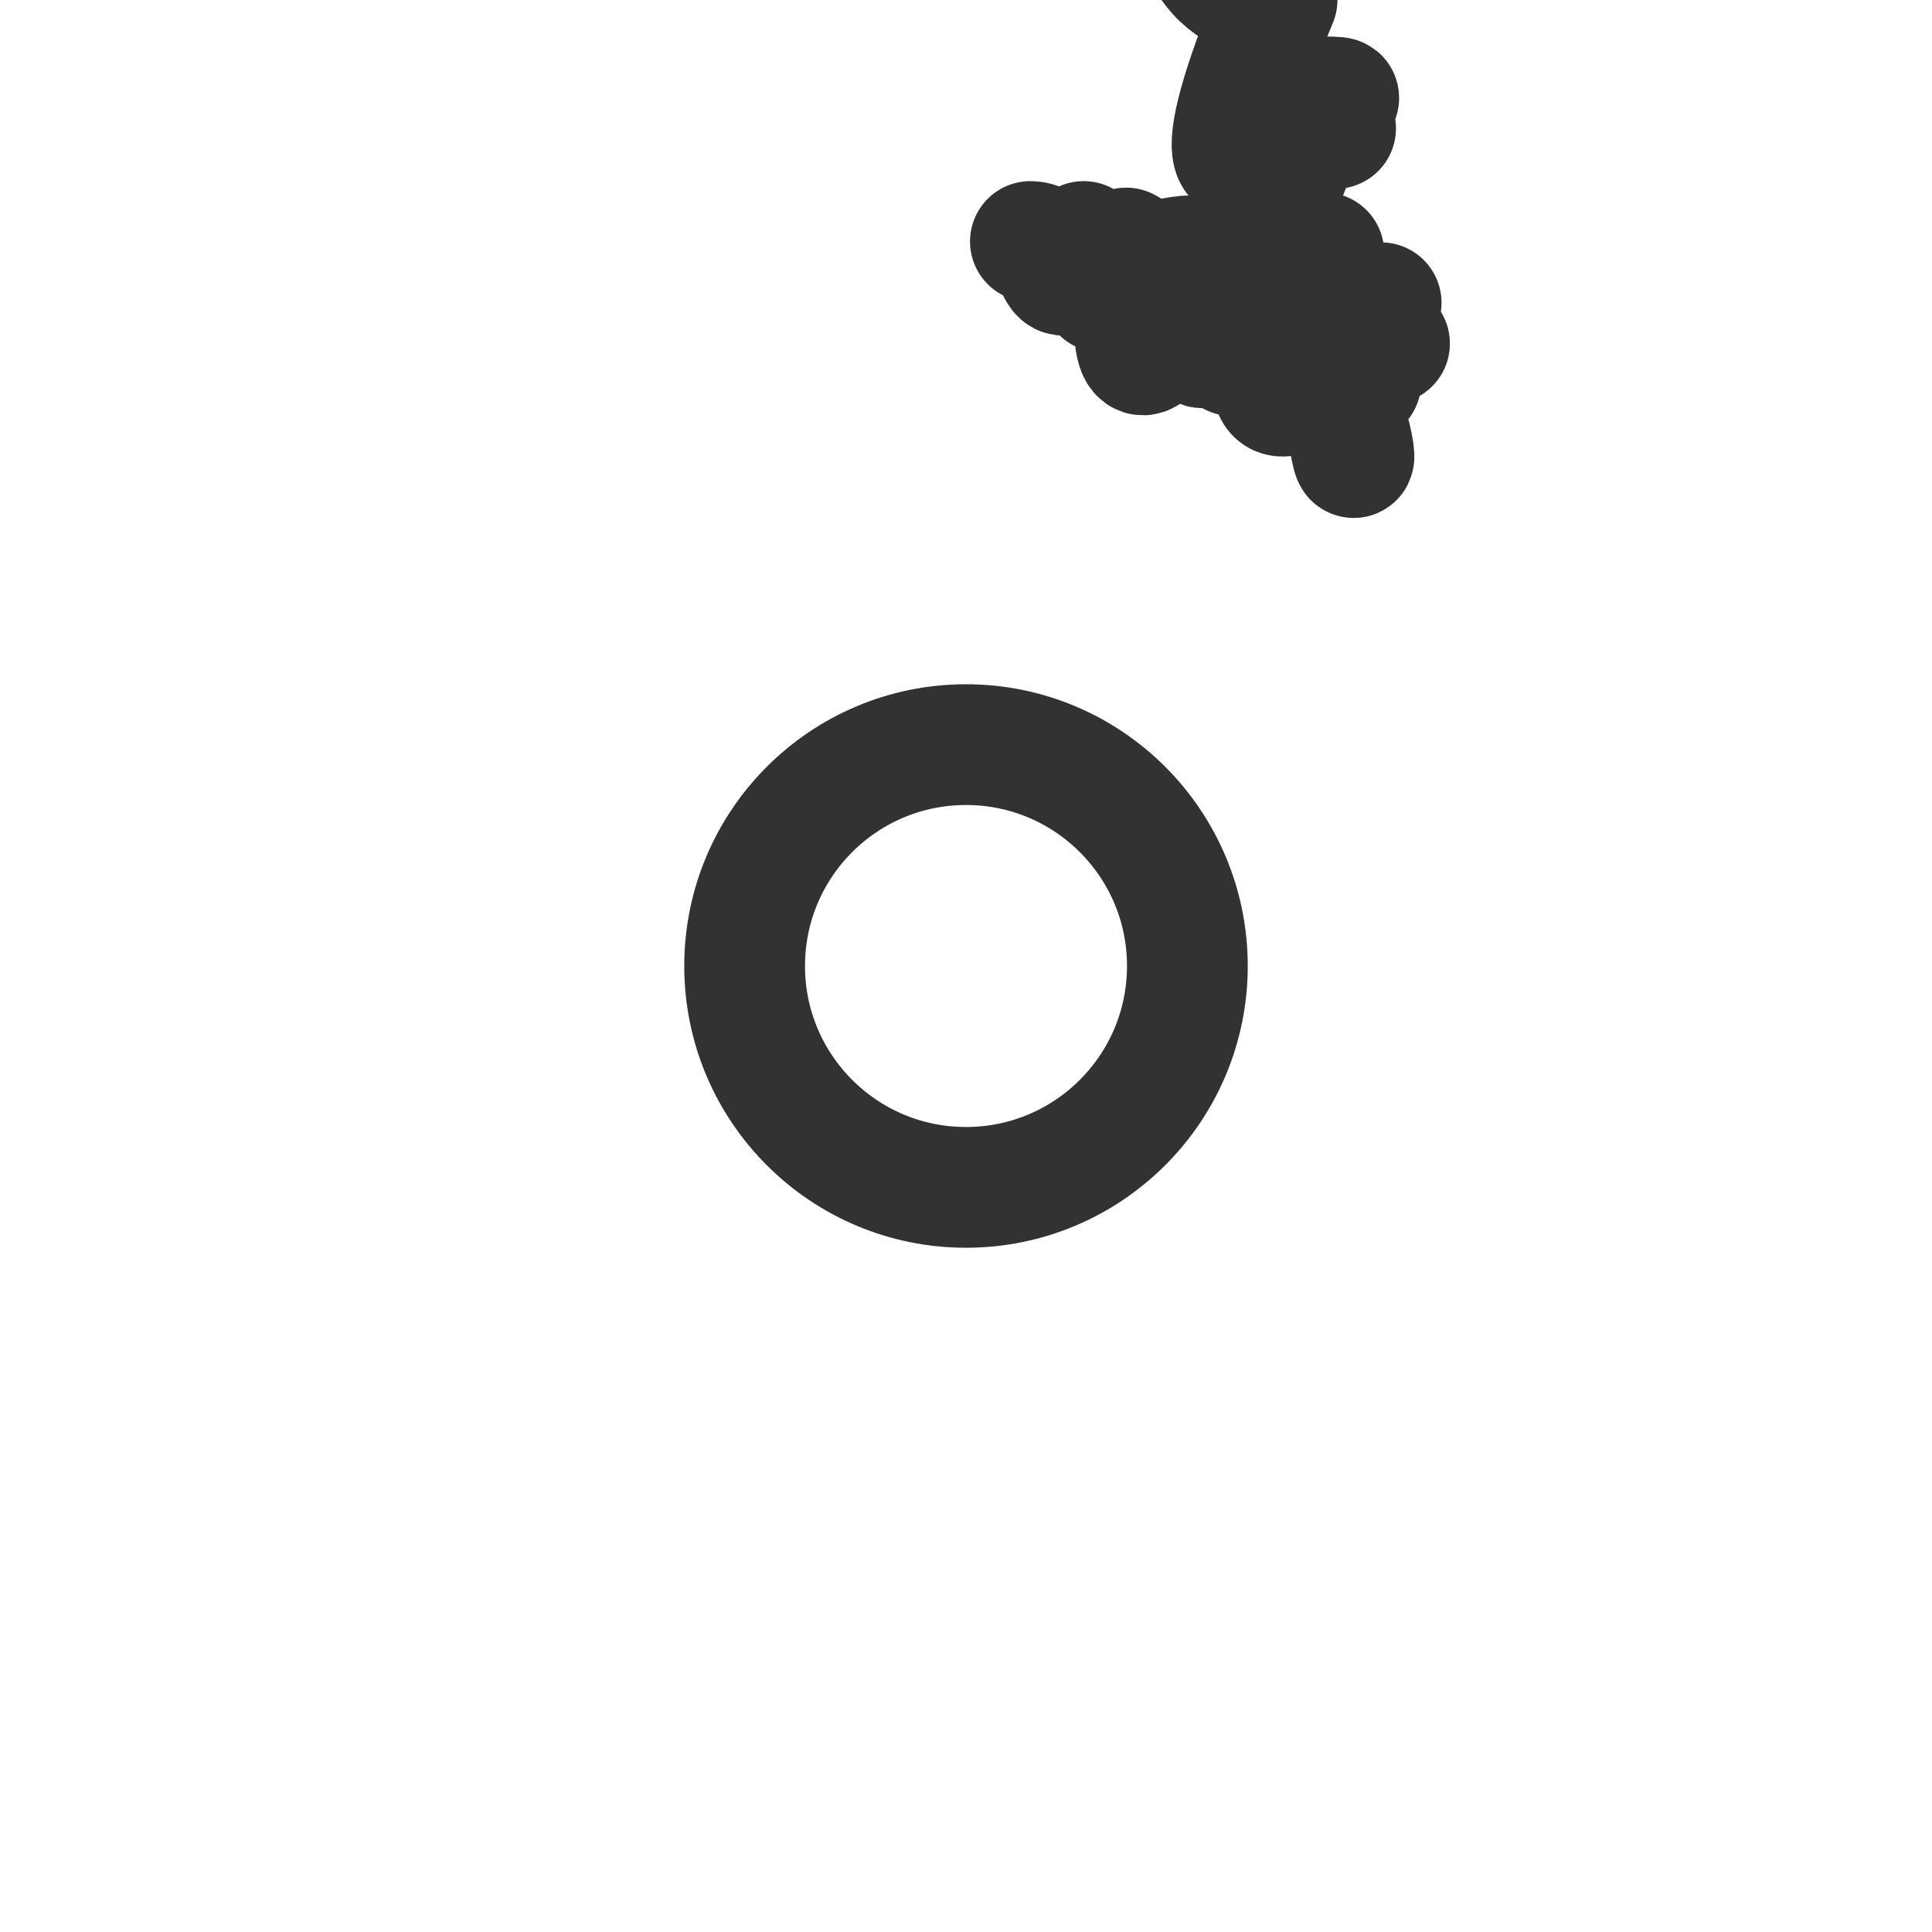 <?xml version="1.0" encoding="UTF-8"?> <svg xmlns="http://www.w3.org/2000/svg" xmlns:xlink="http://www.w3.org/1999/xlink" version="1.1" viewBox="0 0 24 24"><g stroke-linecap="round" stroke-width="1.5" stroke="#323232" fill="none" stroke-linejoin="round"><path d="M12.8 3l-6.76098e-09-9.87654e-13c.422 6.16442e-05.798.265.941.662l.508 1.415 -2.39832e-08-6.61803e-08c.081.223.237.409.442.528l1.507.87 -8.43648e-08-4.86762e-08c.205.118.444.16.677.118l1.48-.267 -7.37499e-08 1.34101e-08c.416-.076.834.118 1.045.484l.8 1.38 2.54156e-08 4.38e-08c.212.365.172.823-.1 1.146l-.971 1.148 -5.0007e-08 5.90276e-08c-.153.181-.237.409-.237.646v1.74l-1.9788e-08-5.31966e-05c8.17135e-05.237.084.465.237.646l.971 1.148 2.07015e-09 2.45847e-09c.272.323.312.781.1 1.146l-.8 1.38 3.38214e-08-5.85755e-08c-.211.365-.629.559-1.044.484l-1.48-.267 1.93466e-08 3.48426e-09c-.233-.042-.472-7.27929e-05-.677.118l-1.507.87 -1.62866e-08 9.42325e-09c-.205.119-.361.305-.442.528l-.508 1.415 1.53918e-08-4.28636e-08c-.143.397-.52.662-.942.662h-1.6l3.85475e-08 5.63105e-12c-.422-6.16308e-05-.798-.265-.941-.662l-.508-1.415 2.35308e-08 6.487e-08c-.081-.222-.237-.409-.441-.528l-1.508-.87 8.64208e-09 4.98625e-09c-.205-.118-.444-.16-.677-.118l-1.48.267 4.30891e-08-7.83497e-09c-.416.076-.834-.118-1.045-.484l-.8-1.38 -3.93772e-08-6.78608e-08c-.212-.365-.172-.823.1-1.146l.971-1.148 -6.50295e-09 7.67599e-09c.153-.181.237-.409.237-.646v-1.74l1.98274e-08 5.33107e-05c-8.16865e-05-.237-.084-.465-.237-.646l-.961-1.148 -1.99881e-08-2.37374e-08c-.272-.323-.312-.781-.1-1.146l.8-1.38 -7.75356e-08 1.34284e-07c.211-.365.629-.559 1.044-.484l1.48.267 -1.05385e-07-1.89795e-08c.233.042.472 7.28342e-05.677-.118l1.508-.87 1.11025e-07-6.46142e-08c.204-.119.36-.306.441-.528l.508-1.415 1.61778e-08-4.50526e-08c.141-.394.513-.658.932-.662Z"></path><circle cx="12" cy="12" r="2.75"></circle></g><rect width="24" height="24" fill="none"></rect></svg> 